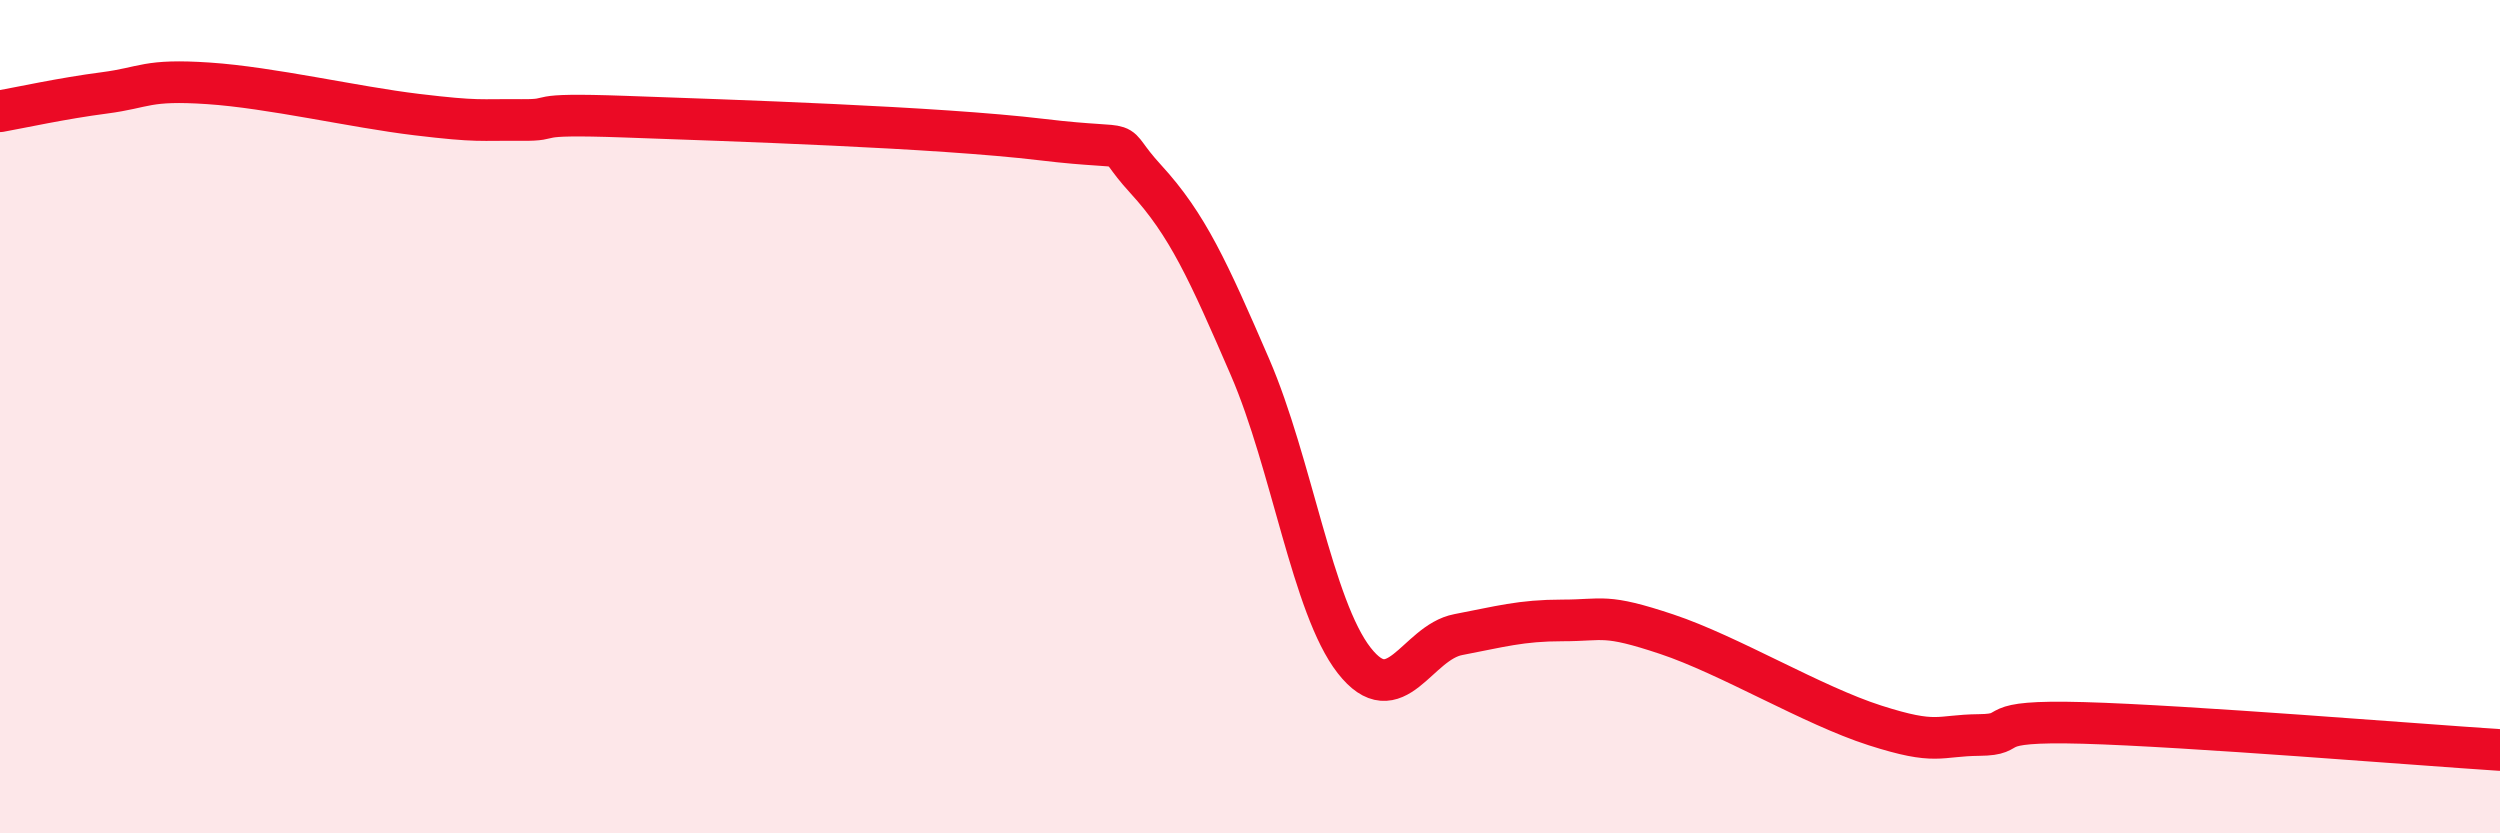 
    <svg width="60" height="20" viewBox="0 0 60 20" xmlns="http://www.w3.org/2000/svg">
      <path
        d="M 0,2.67 C 0.5,2.58 1.5,2.36 2.5,2.23 C 3.5,2.1 3.5,1.9 5,2 C 6.5,2.1 8.5,2.57 10,2.75 C 11.5,2.93 11.5,2.87 12.5,2.88 C 13.5,2.89 12.5,2.71 15,2.8 C 17.5,2.89 22.5,3.05 25,3.35 C 27.5,3.65 26.5,3.21 27.5,4.3 C 28.5,5.39 29,6.5 30,8.81 C 31,11.12 31.5,14.57 32.5,15.85 C 33.5,17.13 34,15.42 35,15.23 C 36,15.04 36.5,14.89 37.5,14.89 C 38.5,14.89 38.5,14.72 40,15.22 C 41.5,15.72 43.5,16.93 45,17.41 C 46.5,17.89 46.5,17.65 47.5,17.64 C 48.5,17.63 47.5,17.28 50,17.35 C 52.5,17.42 58,17.87 60,18L60 20L0 20Z"
        fill="#EB0A25"
        opacity="0.1"
        stroke-linecap="round"
        stroke-linejoin="round"
      />
      <path
        d="M 0,2.67 C 0.5,2.58 1.5,2.36 2.5,2.23 C 3.5,2.1 3.5,1.9 5,2 C 6.5,2.1 8.5,2.57 10,2.75 C 11.5,2.93 11.5,2.87 12.5,2.88 C 13.5,2.89 12.5,2.71 15,2.8 C 17.5,2.89 22.5,3.05 25,3.35 C 27.5,3.65 26.5,3.21 27.5,4.3 C 28.5,5.39 29,6.5 30,8.81 C 31,11.12 31.5,14.57 32.5,15.85 C 33.5,17.13 34,15.42 35,15.23 C 36,15.04 36.5,14.89 37.5,14.89 C 38.5,14.89 38.5,14.72 40,15.22 C 41.5,15.72 43.5,16.93 45,17.41 C 46.5,17.89 46.5,17.65 47.5,17.64 C 48.5,17.63 47.5,17.28 50,17.35 C 52.5,17.42 58,17.87 60,18"
        stroke="#EB0A25"
        stroke-width="1"
        fill="none"
        stroke-linecap="round"
        stroke-linejoin="round"
      />
    </svg>
  